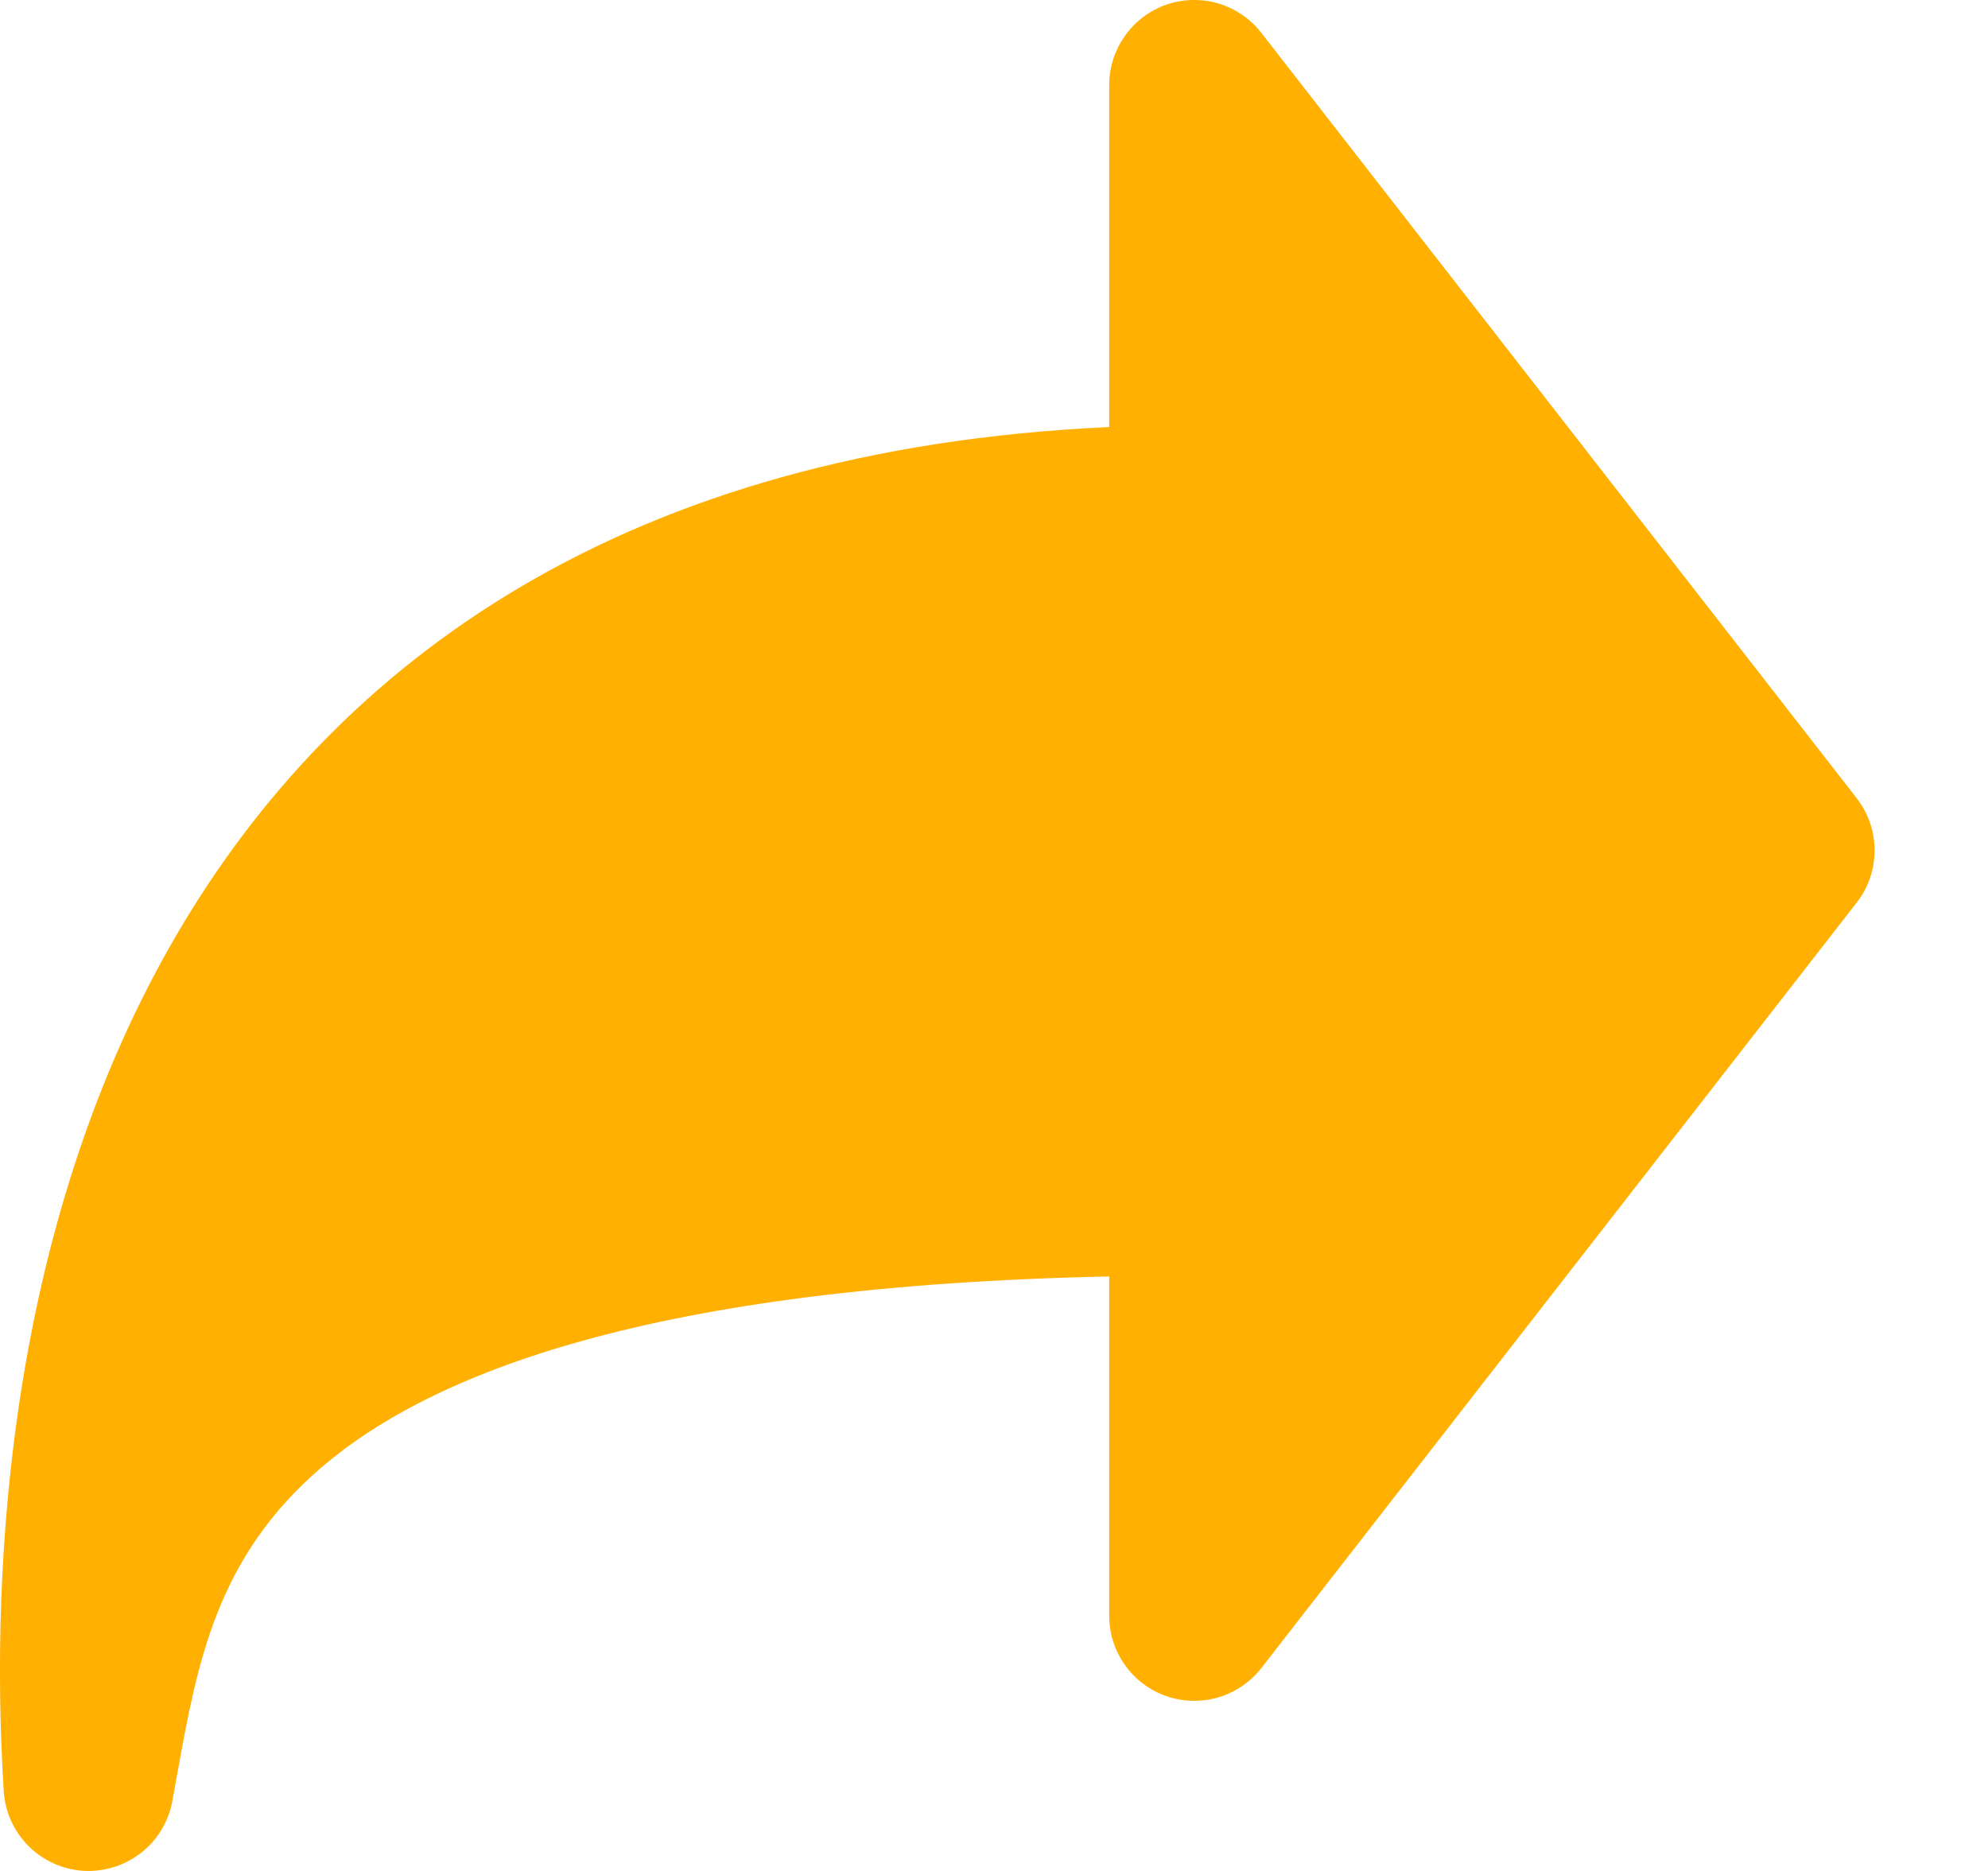 <svg width="17" height="16" viewBox="0 0 17 16" fill="none" xmlns="http://www.w3.org/2000/svg">
<path fill-rule="evenodd" clip-rule="evenodd" d="M9.976 0.039C10.12 -0.01 10.275 -0.013 10.42 0.03C10.565 0.074 10.693 0.161 10.786 0.281L15.877 6.826C15.977 6.954 16.03 7.111 16.03 7.273C16.03 7.435 15.977 7.592 15.877 7.719L10.786 14.265C10.693 14.384 10.565 14.472 10.42 14.515C10.275 14.558 10.12 14.555 9.977 14.506C9.833 14.457 9.709 14.364 9.621 14.241C9.533 14.117 9.485 13.97 9.485 13.818V10.916C5.573 10.998 3.694 11.74 2.75 12.548C1.853 13.315 1.688 14.217 1.517 15.163L1.473 15.407C1.44 15.581 1.345 15.737 1.205 15.846C1.065 15.955 0.89 16.009 0.713 15.999C0.536 15.988 0.369 15.912 0.244 15.787C0.119 15.662 0.043 15.495 0.032 15.318C-0.093 13.319 0.095 10.423 1.506 8.001C2.877 5.65 5.344 3.842 9.485 3.652V0.727C9.485 0.576 9.533 0.428 9.621 0.305C9.709 0.181 9.833 0.089 9.976 0.039Z" fill="#FFB001"/>
</svg>